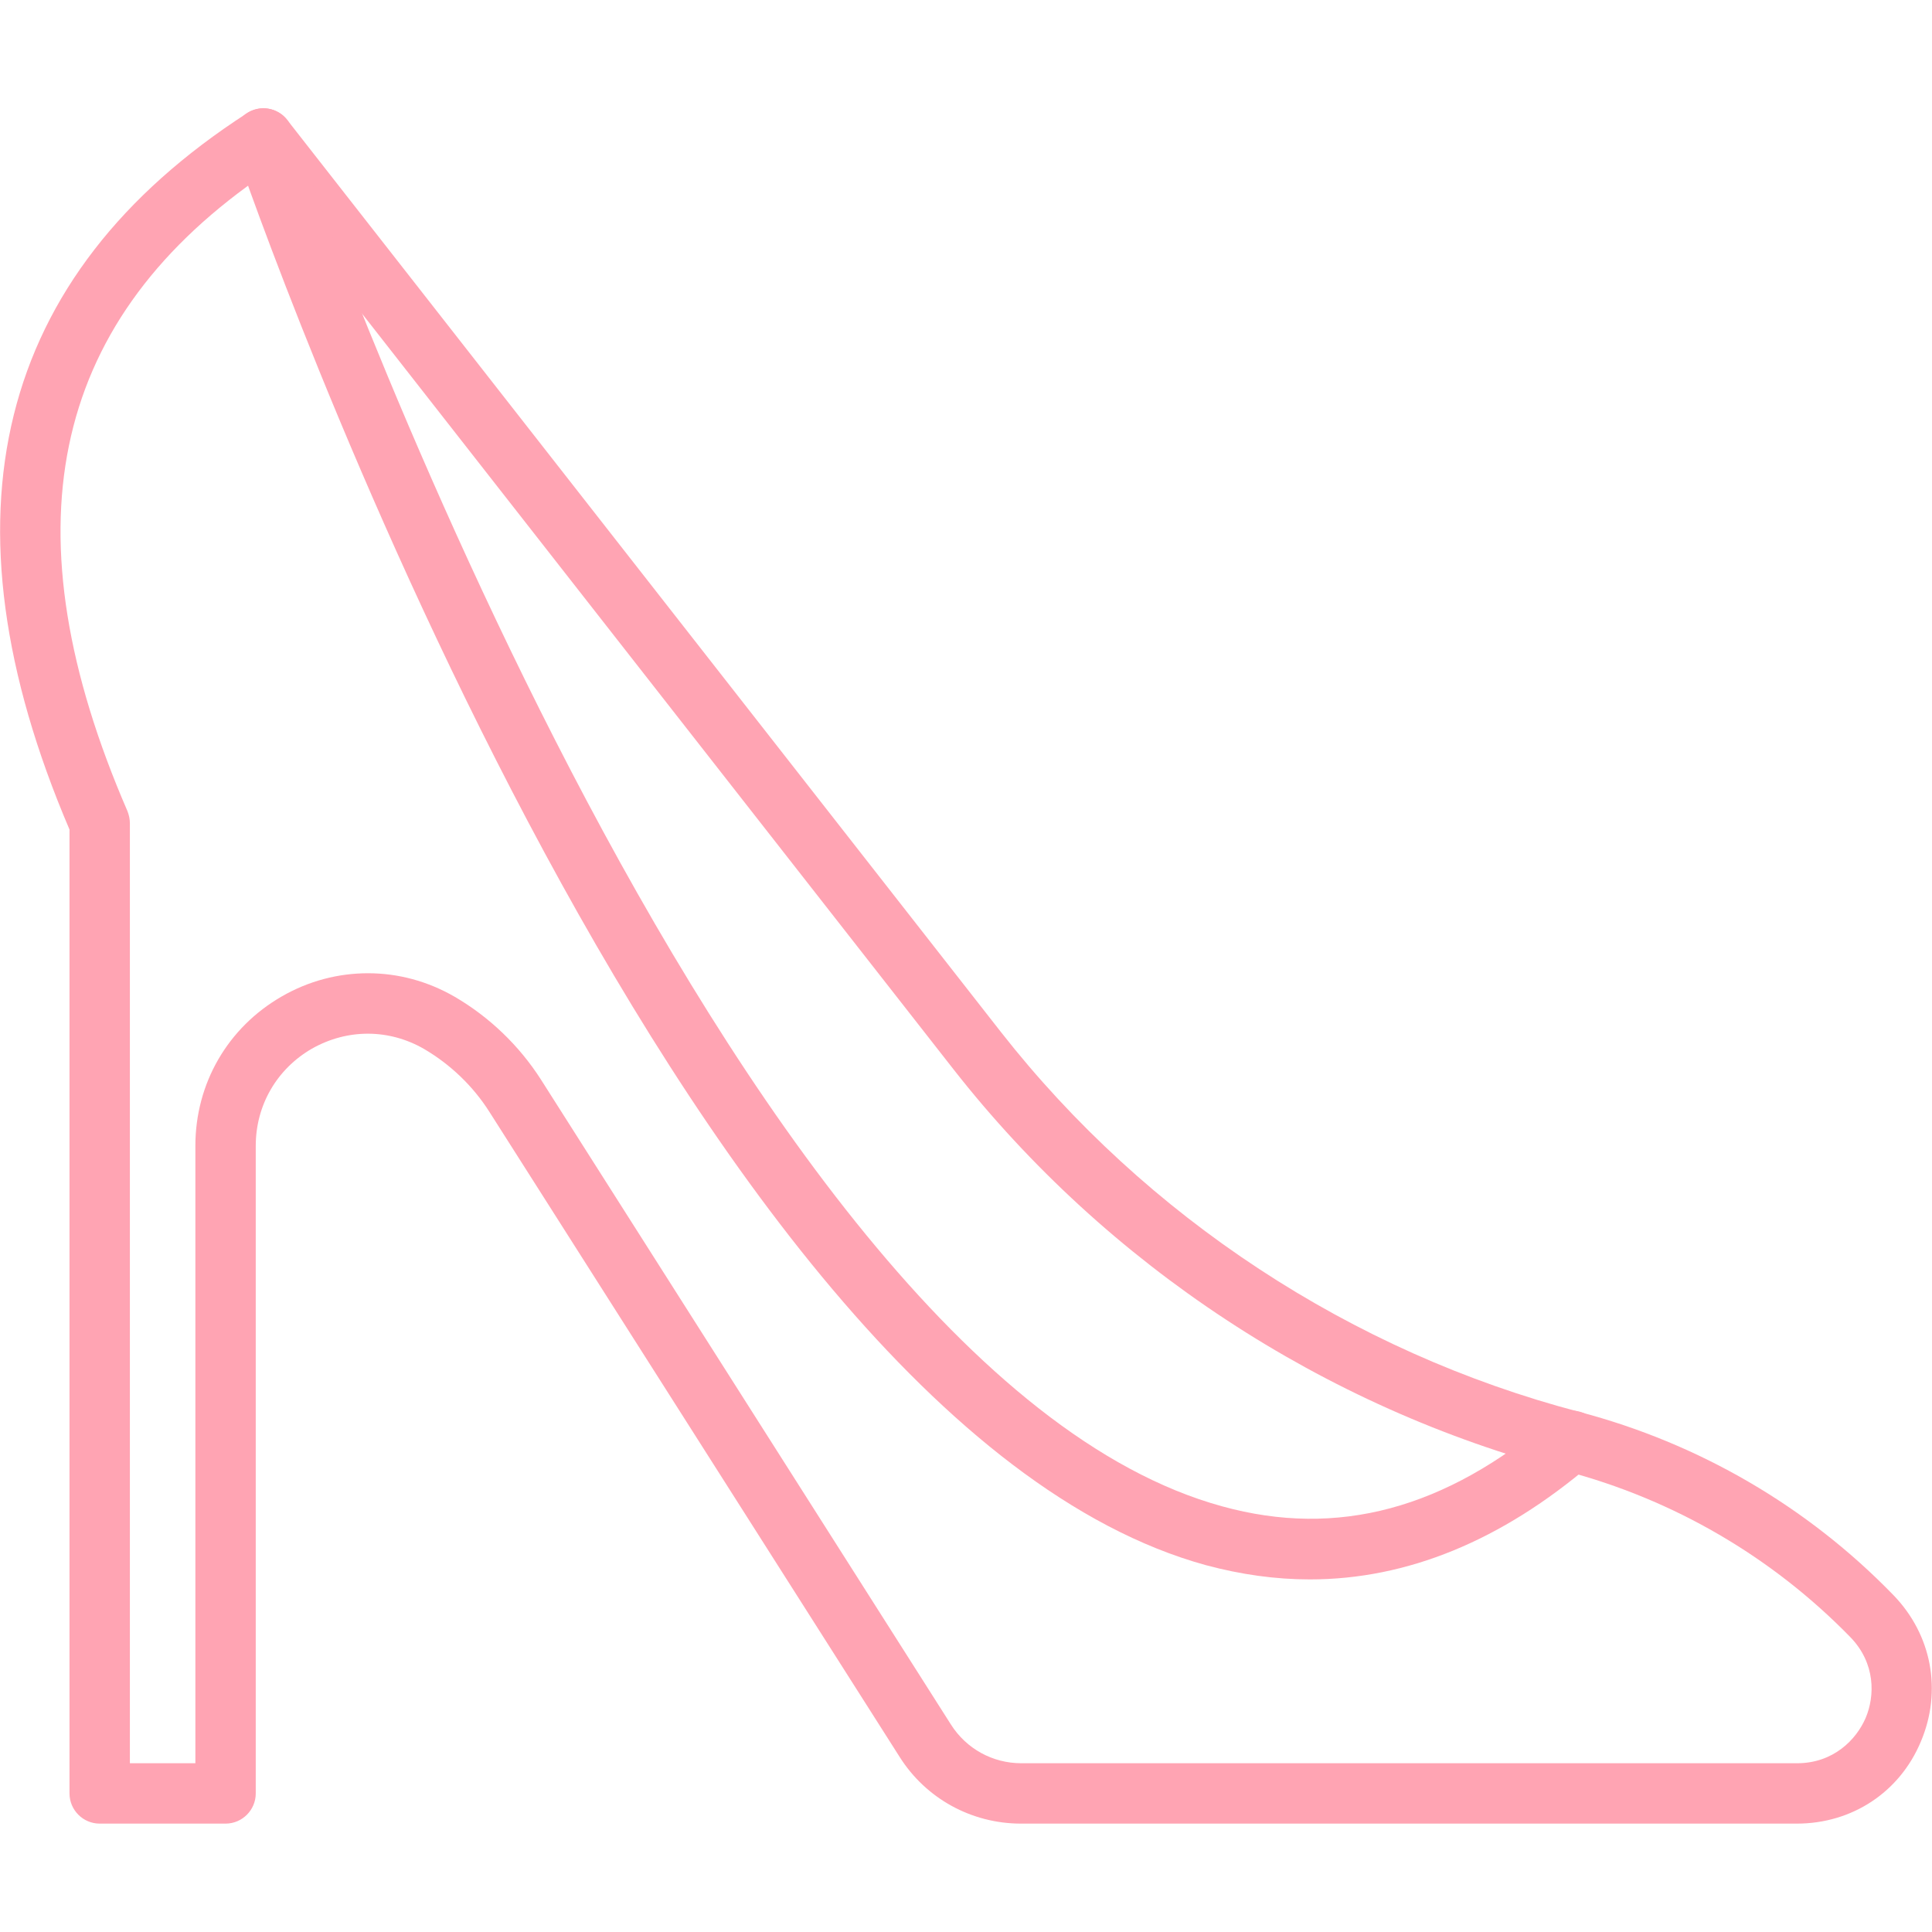 <?xml version="1.0" encoding="UTF-8"?> <svg xmlns="http://www.w3.org/2000/svg" width="40" height="40" viewBox="0 0 40 40" fill="none"> <path d="M37.201 37.756H21.139C20.114 37.756 19.17 37.237 18.626 36.375L10.132 23.019C9.795 22.488 9.326 22.038 8.782 21.719C8.057 21.3 7.195 21.294 6.457 21.712C5.732 22.131 5.295 22.881 5.295 23.725V37.131C5.295 37.475 5.014 37.756 4.67 37.756H2.064C1.72 37.756 1.439 37.475 1.439 37.131V17.175C-1.33 10.694 -0.093 5.706 5.114 2.344C5.382 2.169 5.745 2.225 5.945 2.481L20.72 21.363C23.726 25.2 27.982 27.994 32.695 29.231C35.17 29.881 37.42 31.188 39.201 33.025C39.995 33.844 40.214 35.006 39.77 36.056C39.332 37.106 38.345 37.756 37.201 37.756ZM7.62 20.15C8.239 20.15 8.851 20.312 9.414 20.637C10.132 21.056 10.745 21.644 11.195 22.344L19.689 35.706C20.007 36.206 20.551 36.506 21.145 36.506H37.207C37.957 36.506 38.432 36.019 38.626 35.569C38.82 35.112 38.832 34.438 38.314 33.9C36.689 32.231 34.639 31.038 32.389 30.45C27.407 29.144 22.92 26.194 19.745 22.144L5.32 3.713C1.014 6.744 0.139 11.025 2.639 16.794C2.67 16.875 2.689 16.956 2.689 17.044V36.506H4.045V23.725C4.045 22.431 4.714 21.275 5.832 20.631C6.395 20.306 7.007 20.15 7.62 20.15Z" fill="#FFA4B3"></path> <path d="M27.12 32.7C26.407 32.7 25.695 32.6 24.97 32.406C13.976 29.388 5.226 4.144 4.863 3.069C4.745 2.744 4.92 2.388 5.251 2.275C5.576 2.163 5.932 2.338 6.045 2.663C6.132 2.919 14.938 28.35 25.307 31.188C27.688 31.844 29.926 31.244 32.138 29.356C32.401 29.131 32.795 29.163 33.02 29.425C33.245 29.688 33.213 30.081 32.951 30.306C31.088 31.9 29.132 32.7 27.12 32.7Z" fill="#FFA4B3"></path> </svg> 